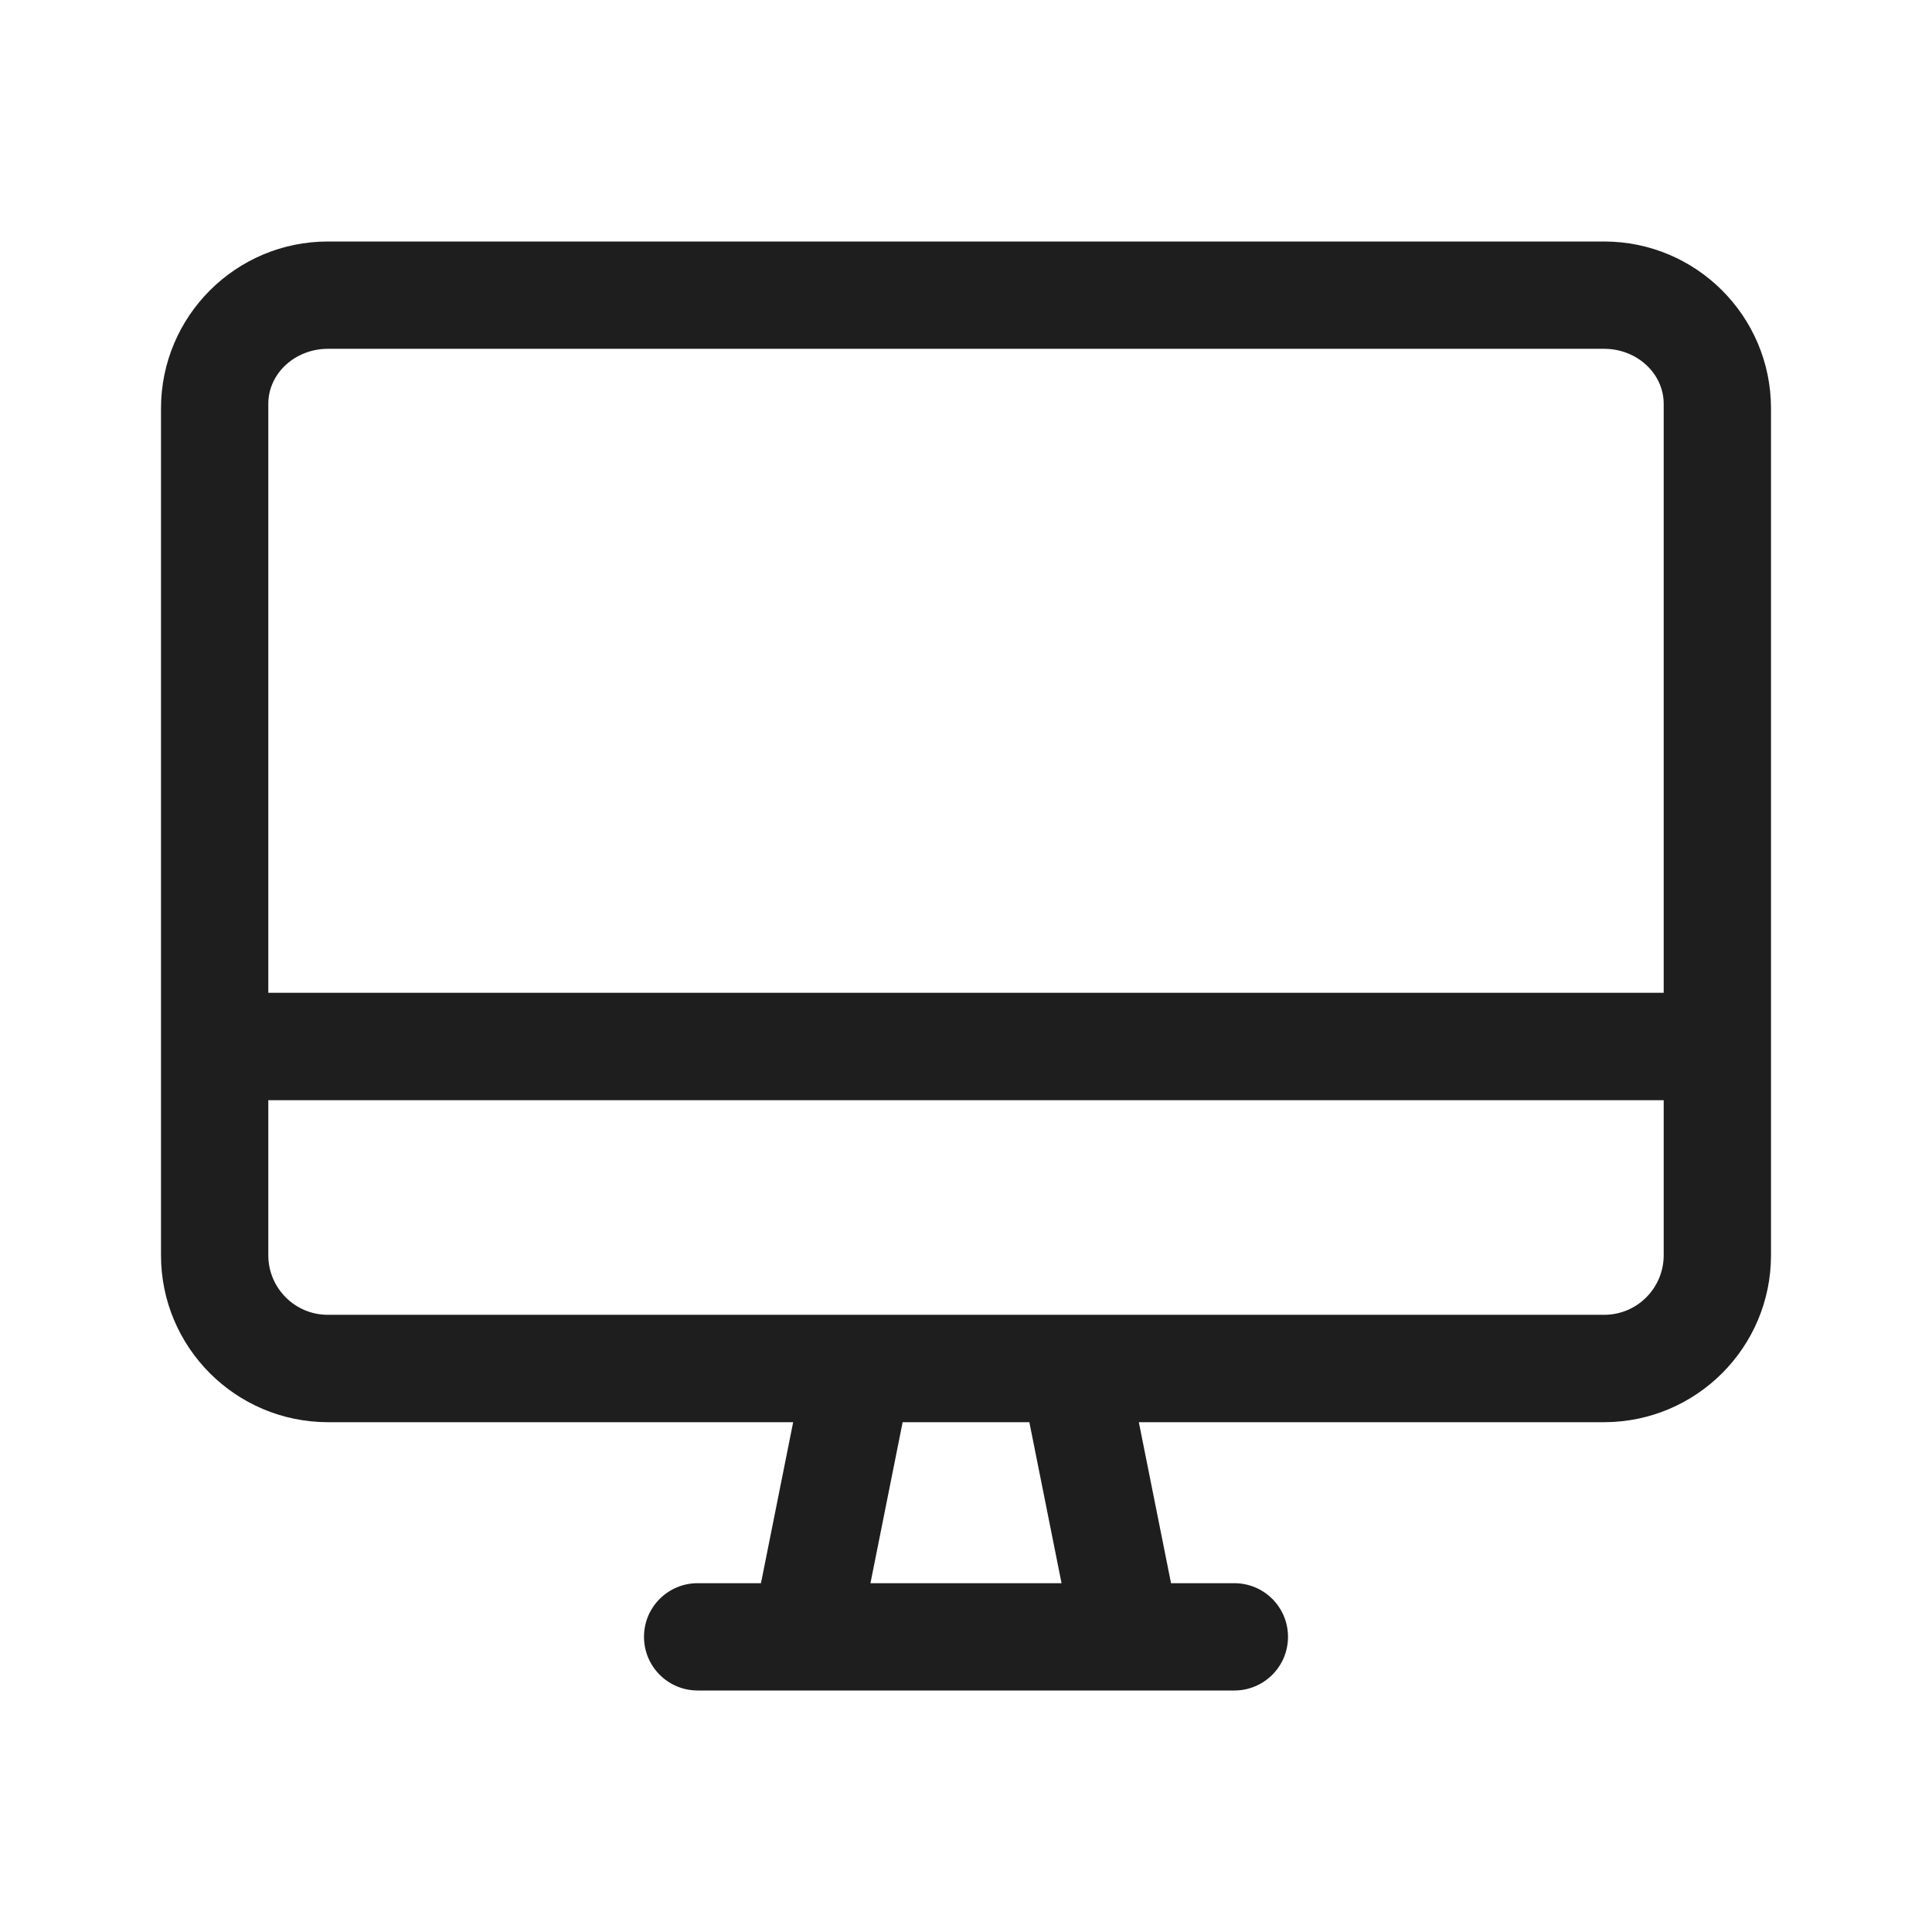 <?xml version="1.0" encoding="UTF-8"?>
<svg width="24px" height="24px" viewBox="0 0 24 24" version="1.1" xmlns="http://www.w3.org/2000/svg" xmlns:xlink="http://www.w3.org/1999/xlink">
    <title>Icon/Access to MT4-Desktop</title>
    <g id="Icon/Access-to-MT4-Desktop" stroke="none" stroke-width="1" fill="none" fill-rule="evenodd">
        <rect id="矩形" x="0" y="0" width="24" height="24"></rect>
        <path d="M19.928,3 L4.072,3 C2.928,3.001 2.001,3.928 2,5.072 L2,15.595 C2.001,16.738 2.928,17.665 4.072,17.667 L9.853,17.667 L9.453,19.667 L8.667,19.667 C8.298,19.667 8,19.965 8,20.333 C8,20.702 8.298,21 8.667,21 L15.333,21 C15.702,21 16,20.702 16,20.333 C16,19.965 15.702,19.667 15.333,19.667 L14.547,19.667 L14.147,17.667 L19.928,17.667 C21.072,17.665 21.999,16.738 22,15.595 L22,5.072 C21.999,3.928 21.072,3.001 19.928,3 Z M10.813,19.667 L11.213,17.667 L12.787,17.667 L13.187,19.667 L10.813,19.667 Z M20.667,15.595 C20.666,16.002 20.336,16.333 19.928,16.333 L4.072,16.333 C3.664,16.333 3.334,16.002 3.333,15.595 L3.333,13.667 L20.667,13.667 L20.667,15.595 Z M20.667,12.333 L3.333,12.333 L3.333,5.015 C3.334,4.639 3.664,4.334 4.072,4.333 L19.928,4.333 C20.336,4.334 20.666,4.639 20.667,5.015 L20.667,12.333 Z" id="形状" fill-opacity="0.88" fill="#000000" fill-rule="nonzero"></path>
    </g>
</svg>